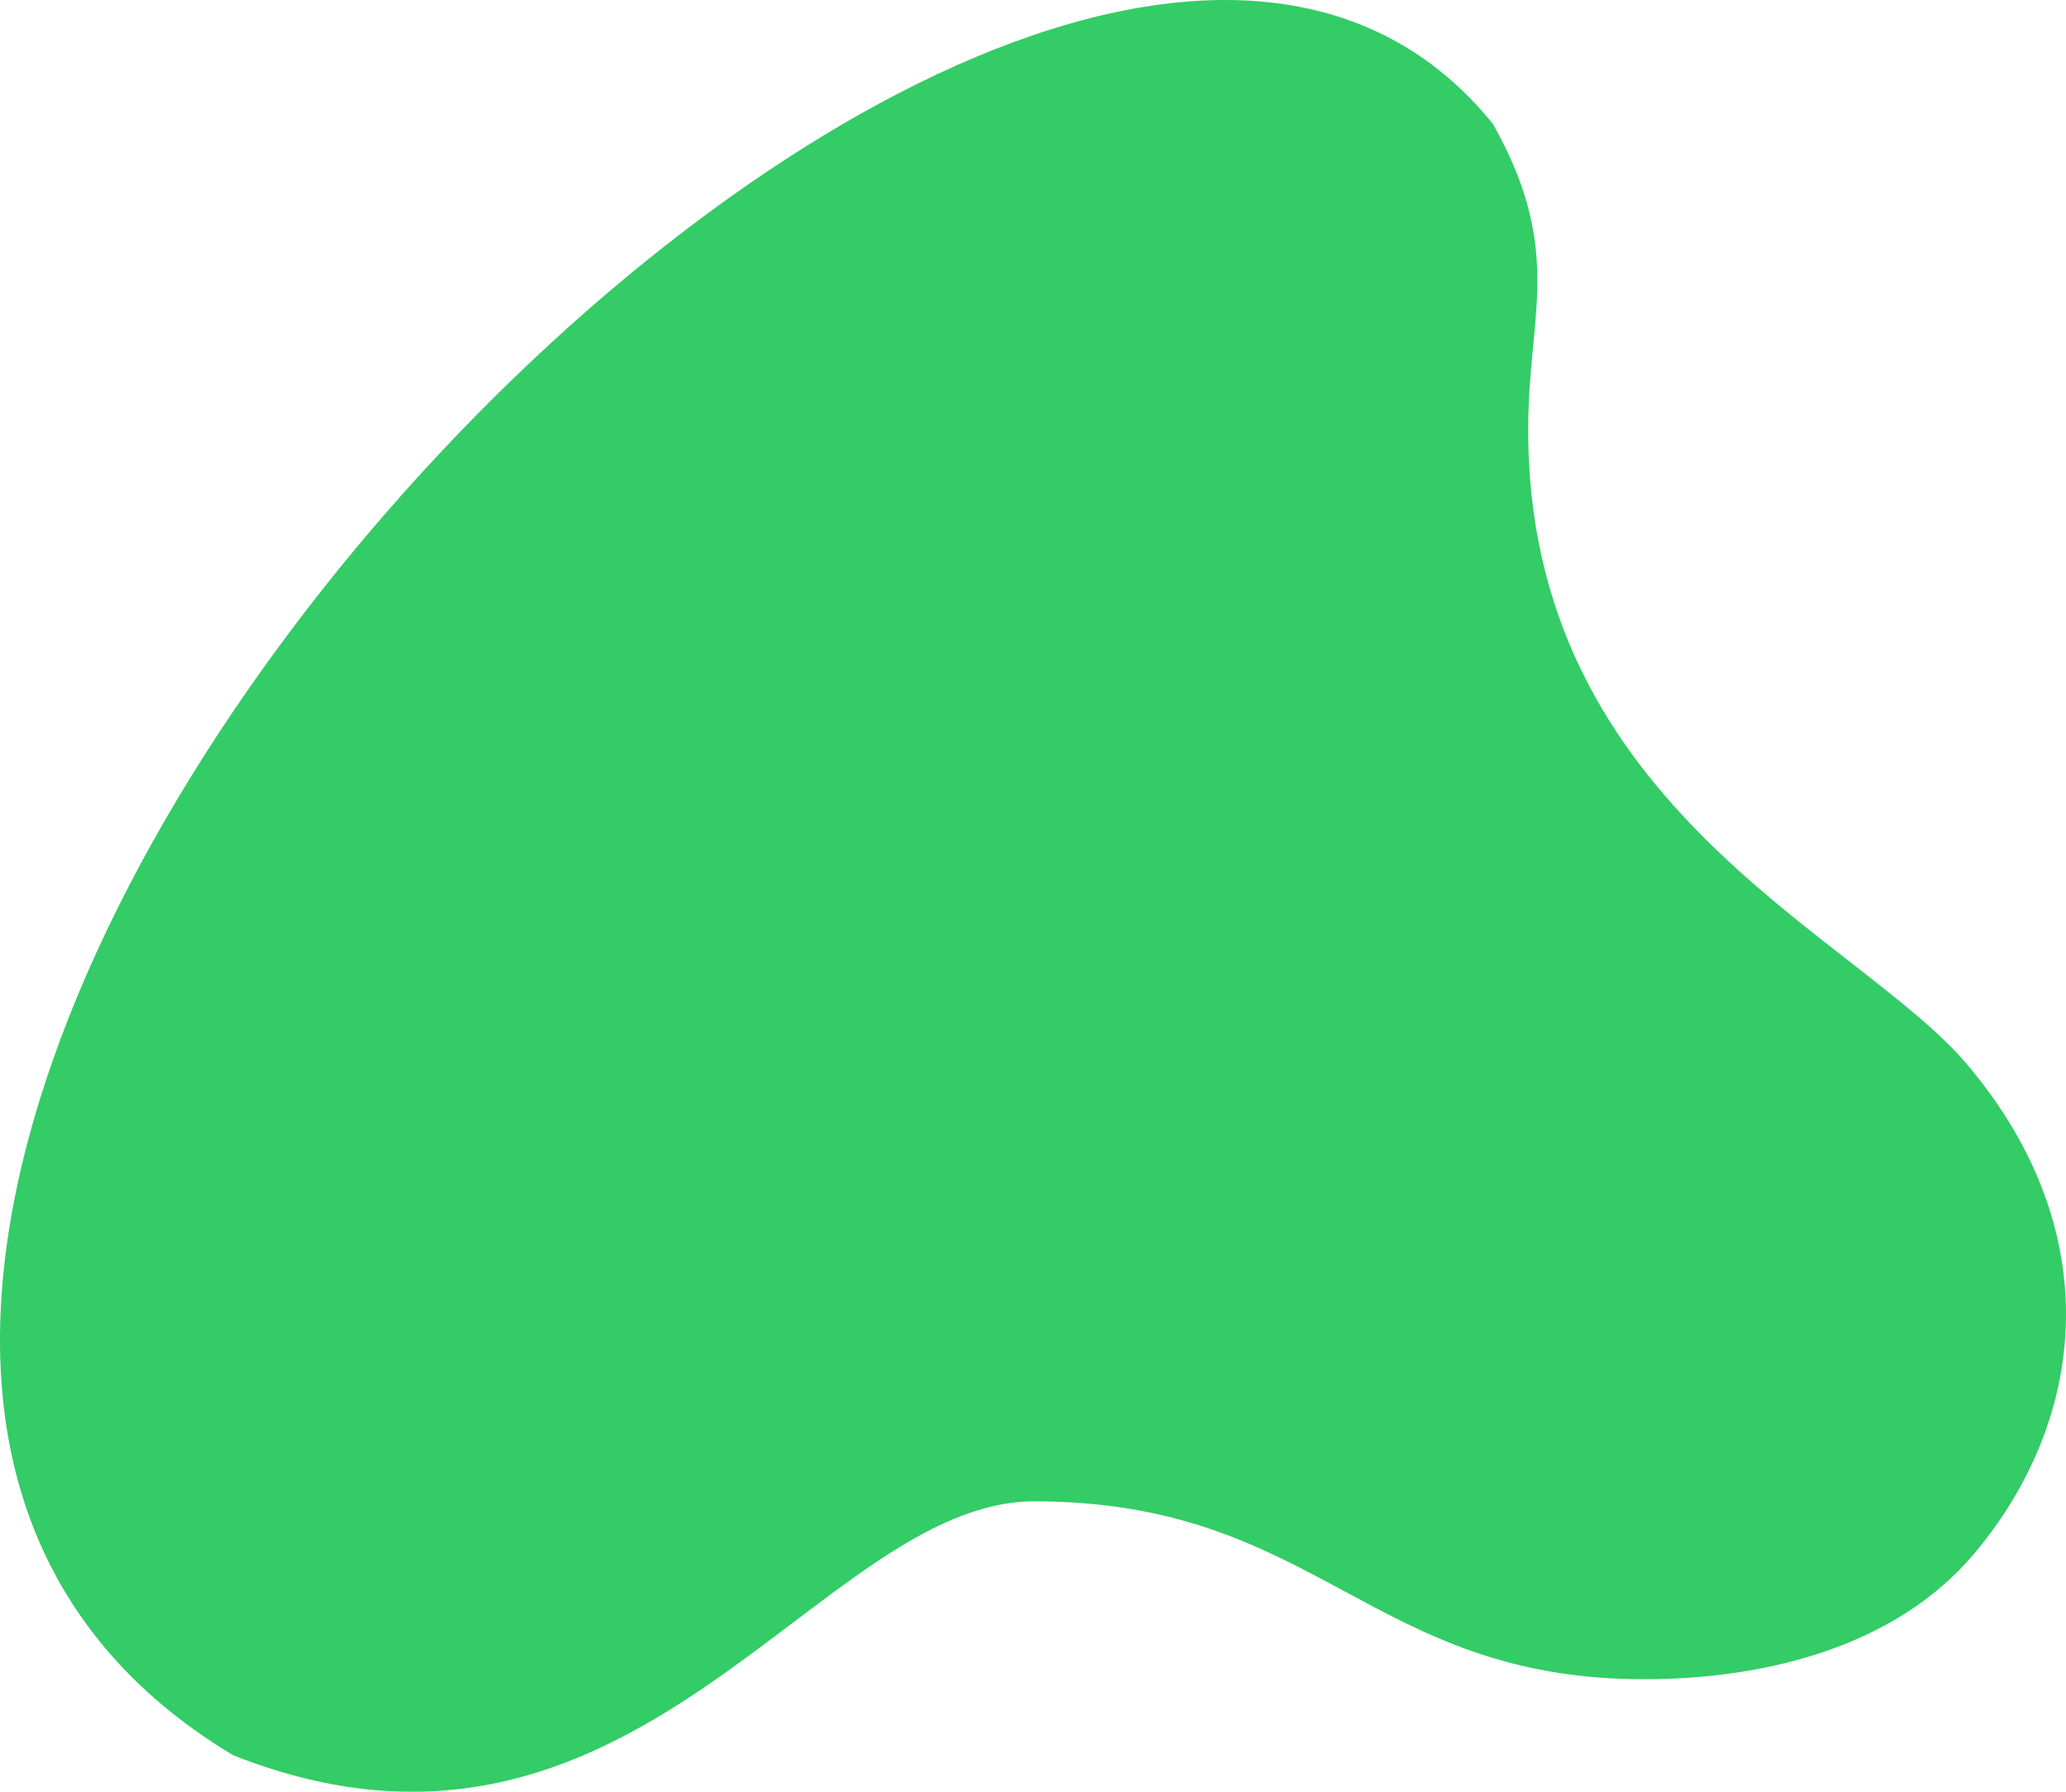<svg xmlns="http://www.w3.org/2000/svg" xmlns:xlink="http://www.w3.org/1999/xlink" xml:space="preserve" width="571.814mm" height="495.814mm" style="shape-rendering:geometricPrecision; text-rendering:geometricPrecision; image-rendering:optimizeQuality; fill-rule:evenodd; clip-rule:evenodd" viewBox="0 0 21807.94 18909.43"> <defs>  <style type="text/css">   <![CDATA[    .fil0 {fill:#33CC66;fill-rule:nonzero}   ]]>  </style> </defs> <g id="Capa_x0020_1">    <path class="fil0" d="M20839.03 16395.97c1180.95,-1402.38 1423.4,-3385.53 -70.12,-5157.13 -1181.9,-1401.73 -4788.19,-2771.84 -4632.87,-6954.7 38.73,-1040.06 328.26,-1721.28 -375.76,-2973.65 -5085.94,-6317.16 -22039.37,11976.8 -13298.56,17213.78 4248.83,1679.93 6164.84,-2679.74 8457.31,-2679.74 2997.75,0 3531.11,1877.21 6436.01,1877.21 1284.48,0 2657.74,-344.19 3483.99,-1325.77z"></path> </g></svg>